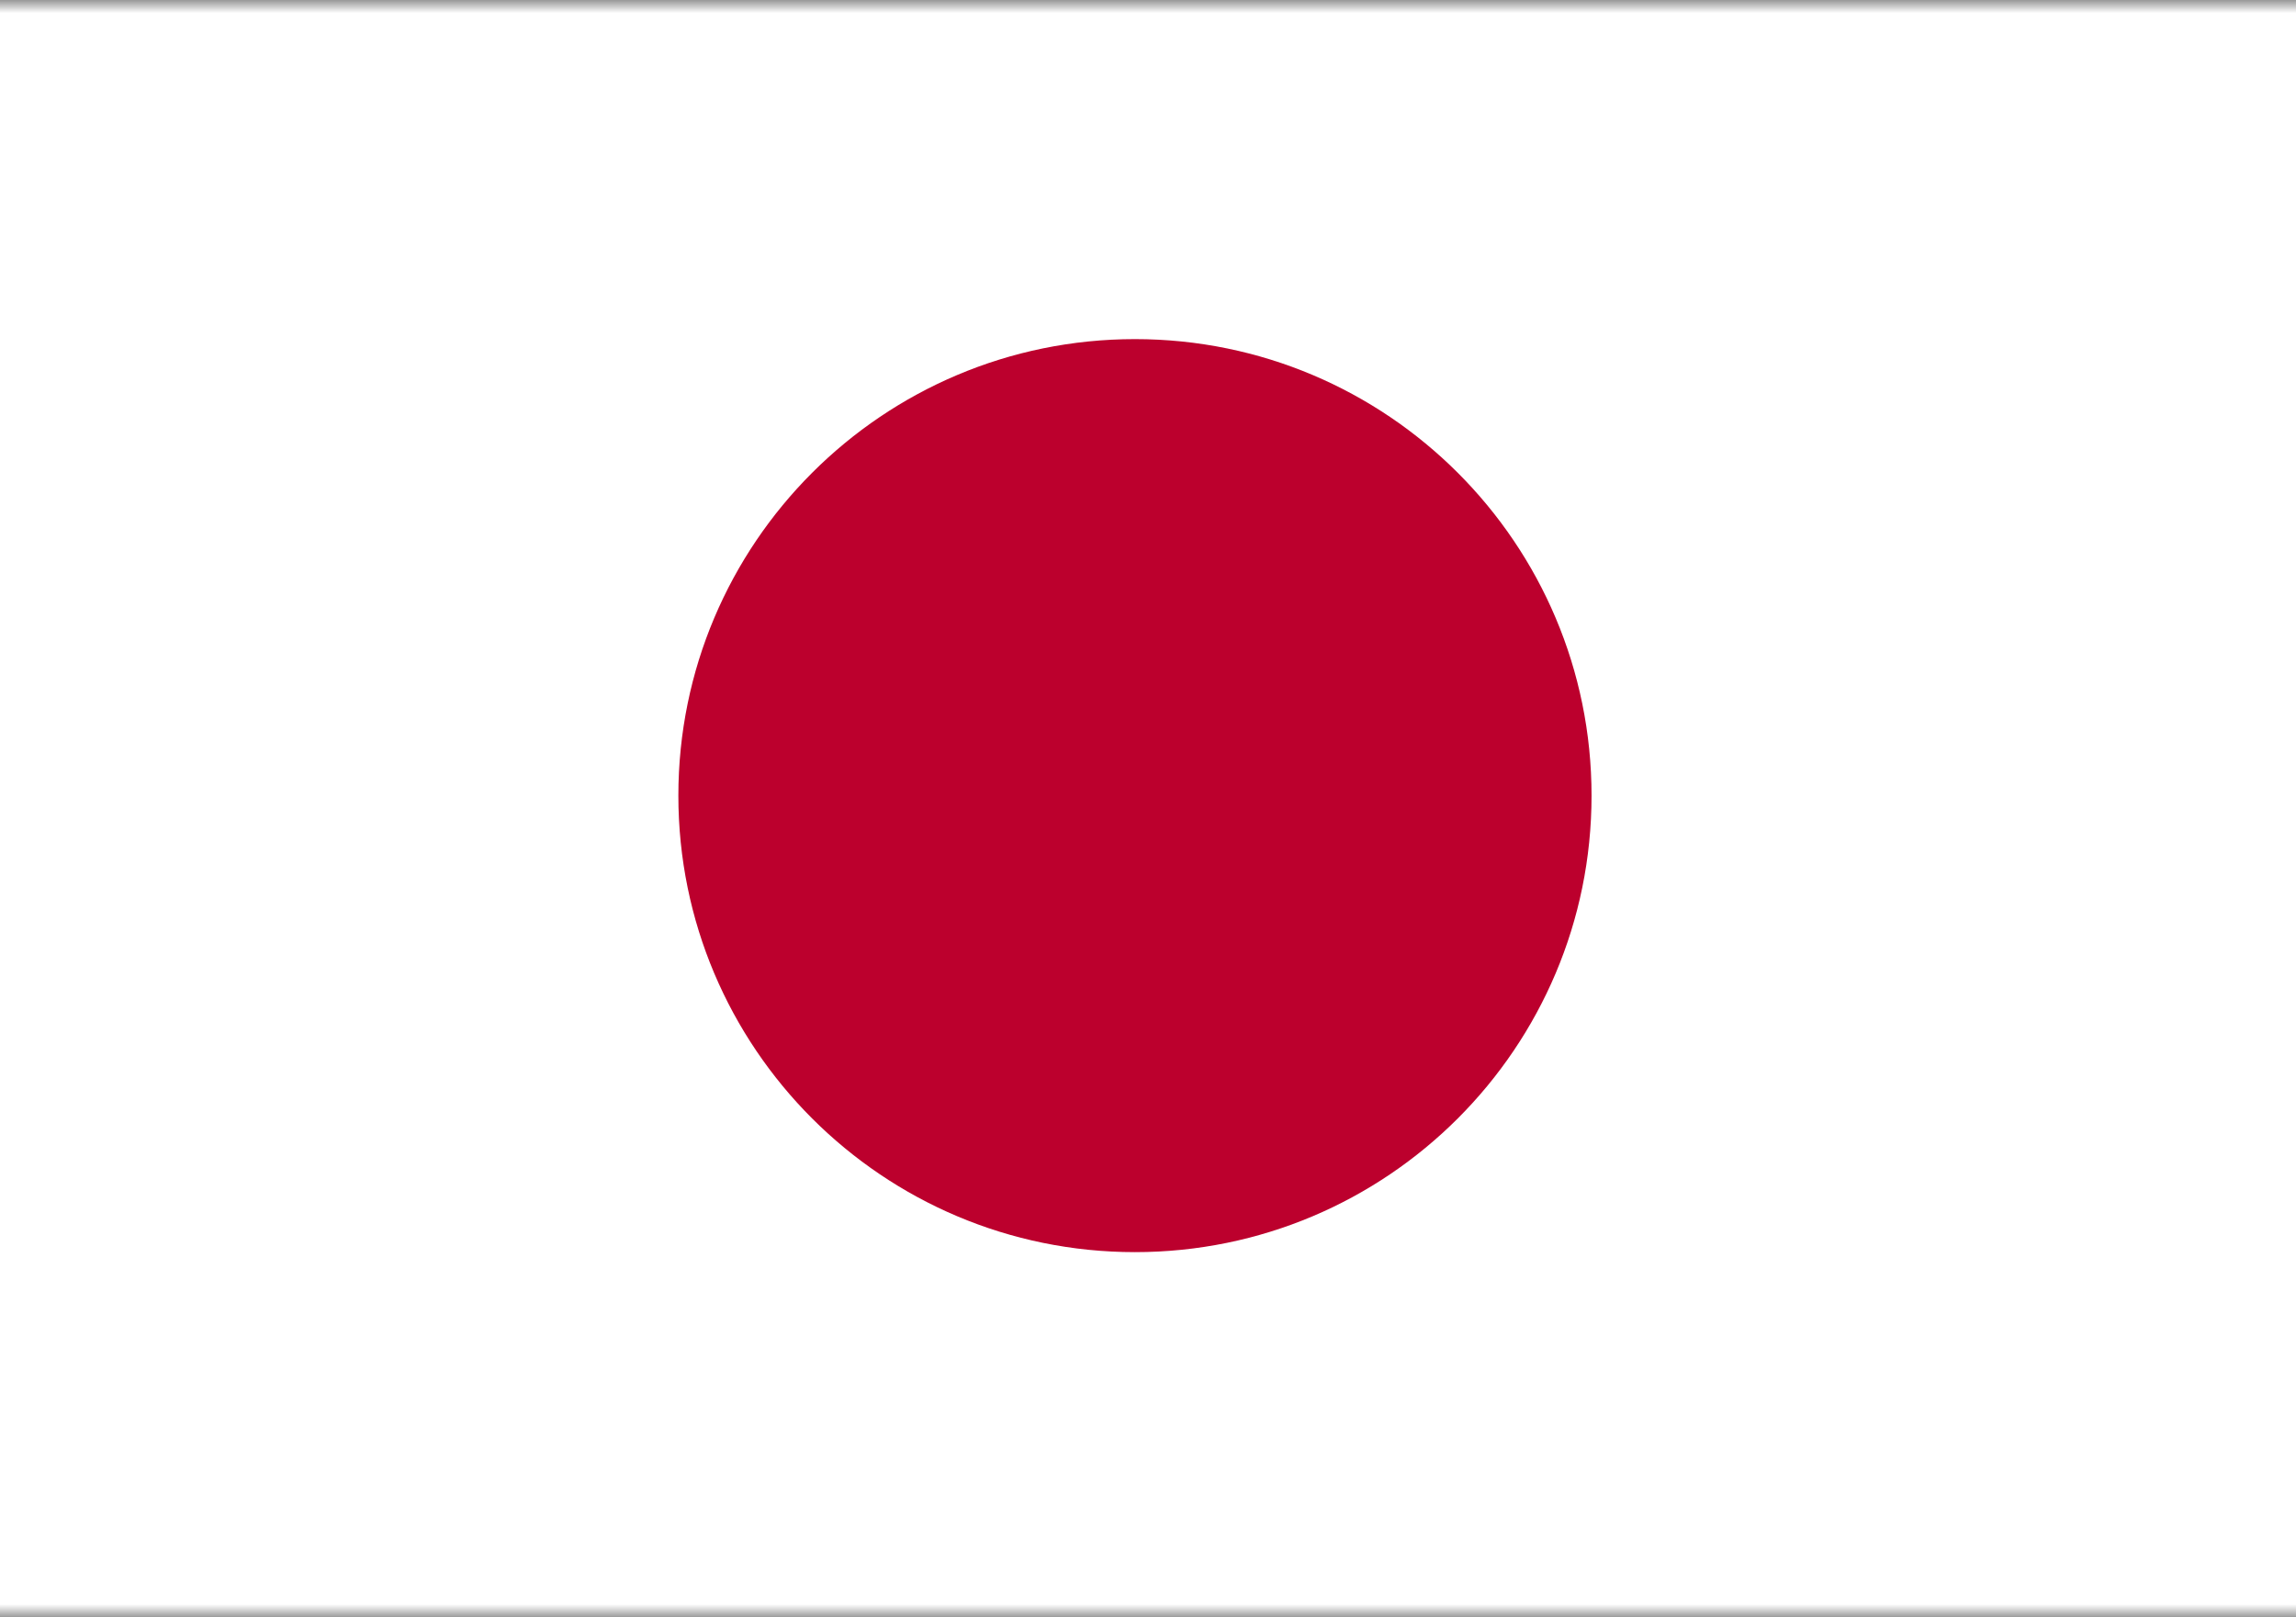 <svg width="88" height="62" viewBox="0 0 88 62" fill="none" xmlns="http://www.w3.org/2000/svg">
<rect x="0" y="0" width="88" height="62" fill="#333333" stroke="none"/>
<g clip-path="url(#clip0_2898_58)">
<mask id="mask0_2898_58" style="mask-type:luminance" maskUnits="userSpaceOnUse" x="-6" y="0" width="99" height="62">
<path d="M-5.325 0H92.217V62H-5.325V0Z" fill="white"/>
</mask>
<g mask="url(#mask0_2898_58)">
<path fill-rule="evenodd" clip-rule="evenodd" d="M-5.325 0H92.217V62H-5.325V0Z" fill="white"/>
<path d="M43.5 48C53.165 48 61 40.165 61 30.5C61 20.835 53.165 13 43.5 13C33.835 13 26 20.835 26 30.5C26 40.165 33.835 48 43.5 48Z" fill="#BC002D"/>
</g>
</g>
<defs>
<clipPath id="clip0_2898_58">
<rect width="88" height="62" fill="white"/>
</clipPath>
</defs>
</svg>
